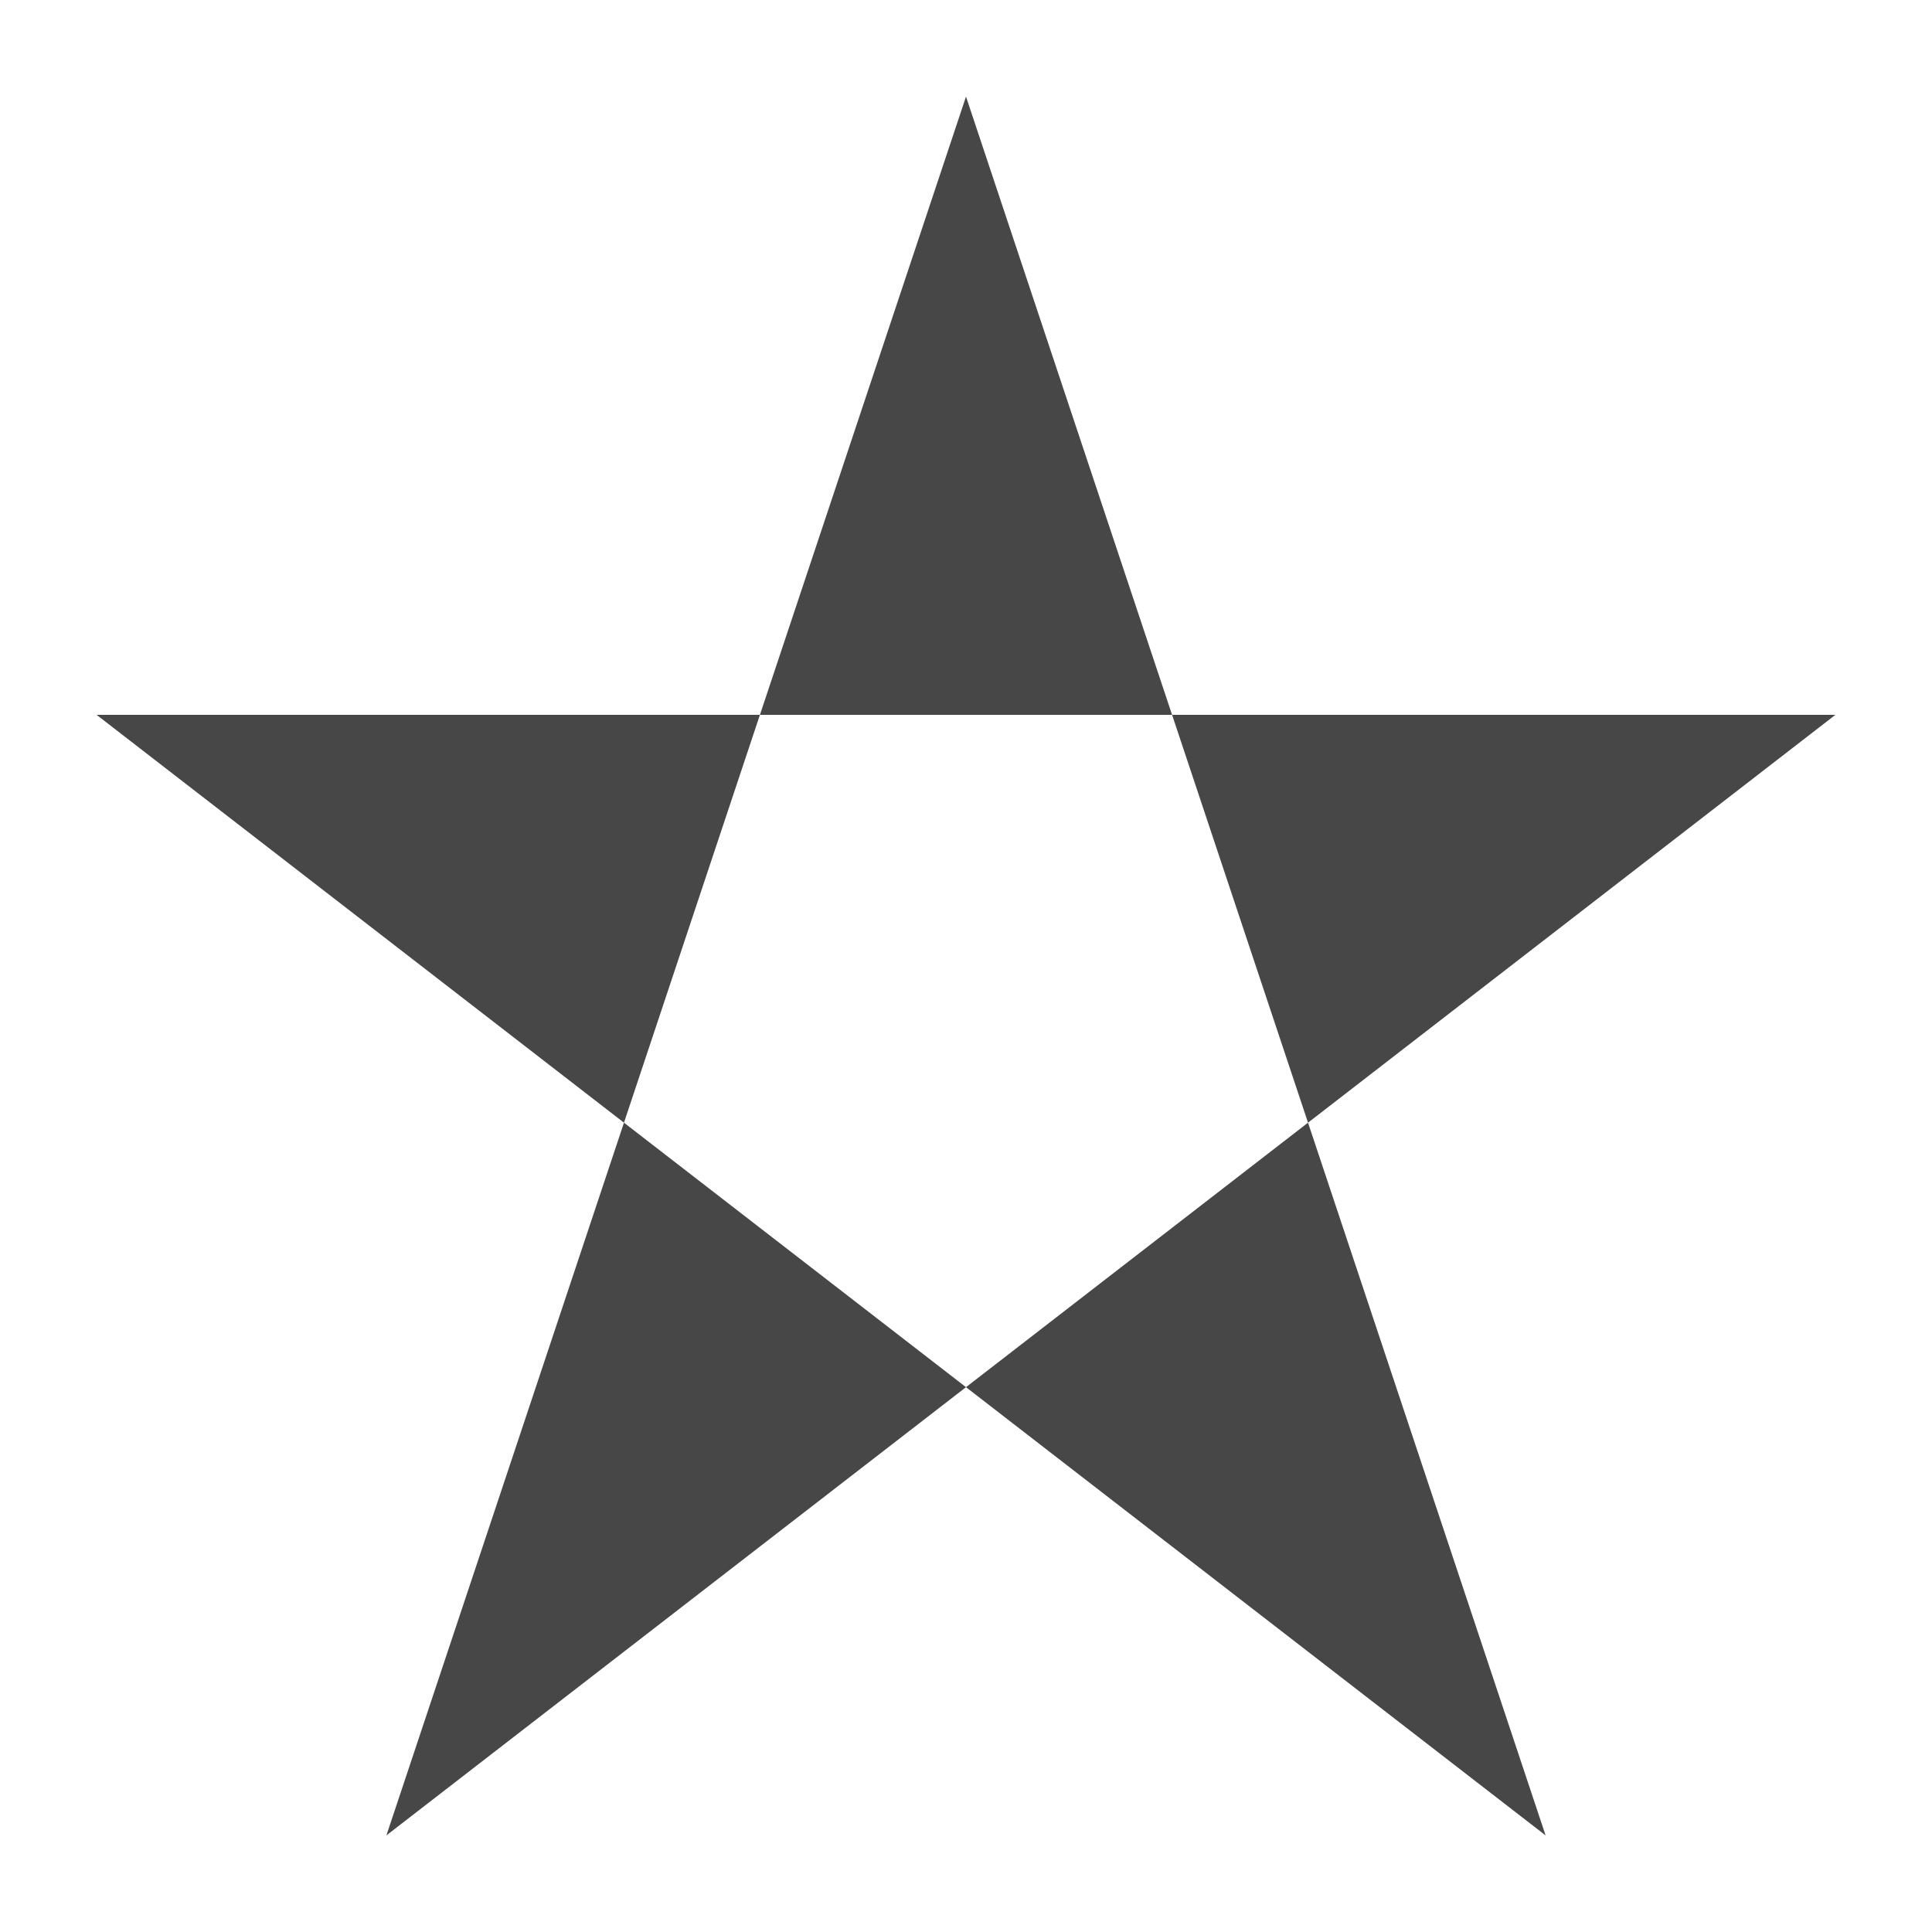 <svg viewBox="0 0 200 200" xmlns="http://www.w3.org/2000/svg" xmlns:svg="http://www.w3.org/2000/svg">
  <polygon fill="#474747" stroke="transparent" fill-rule="evenodd" points="100,10 40,190 190,74 10,74 160,190"/>
</svg>
